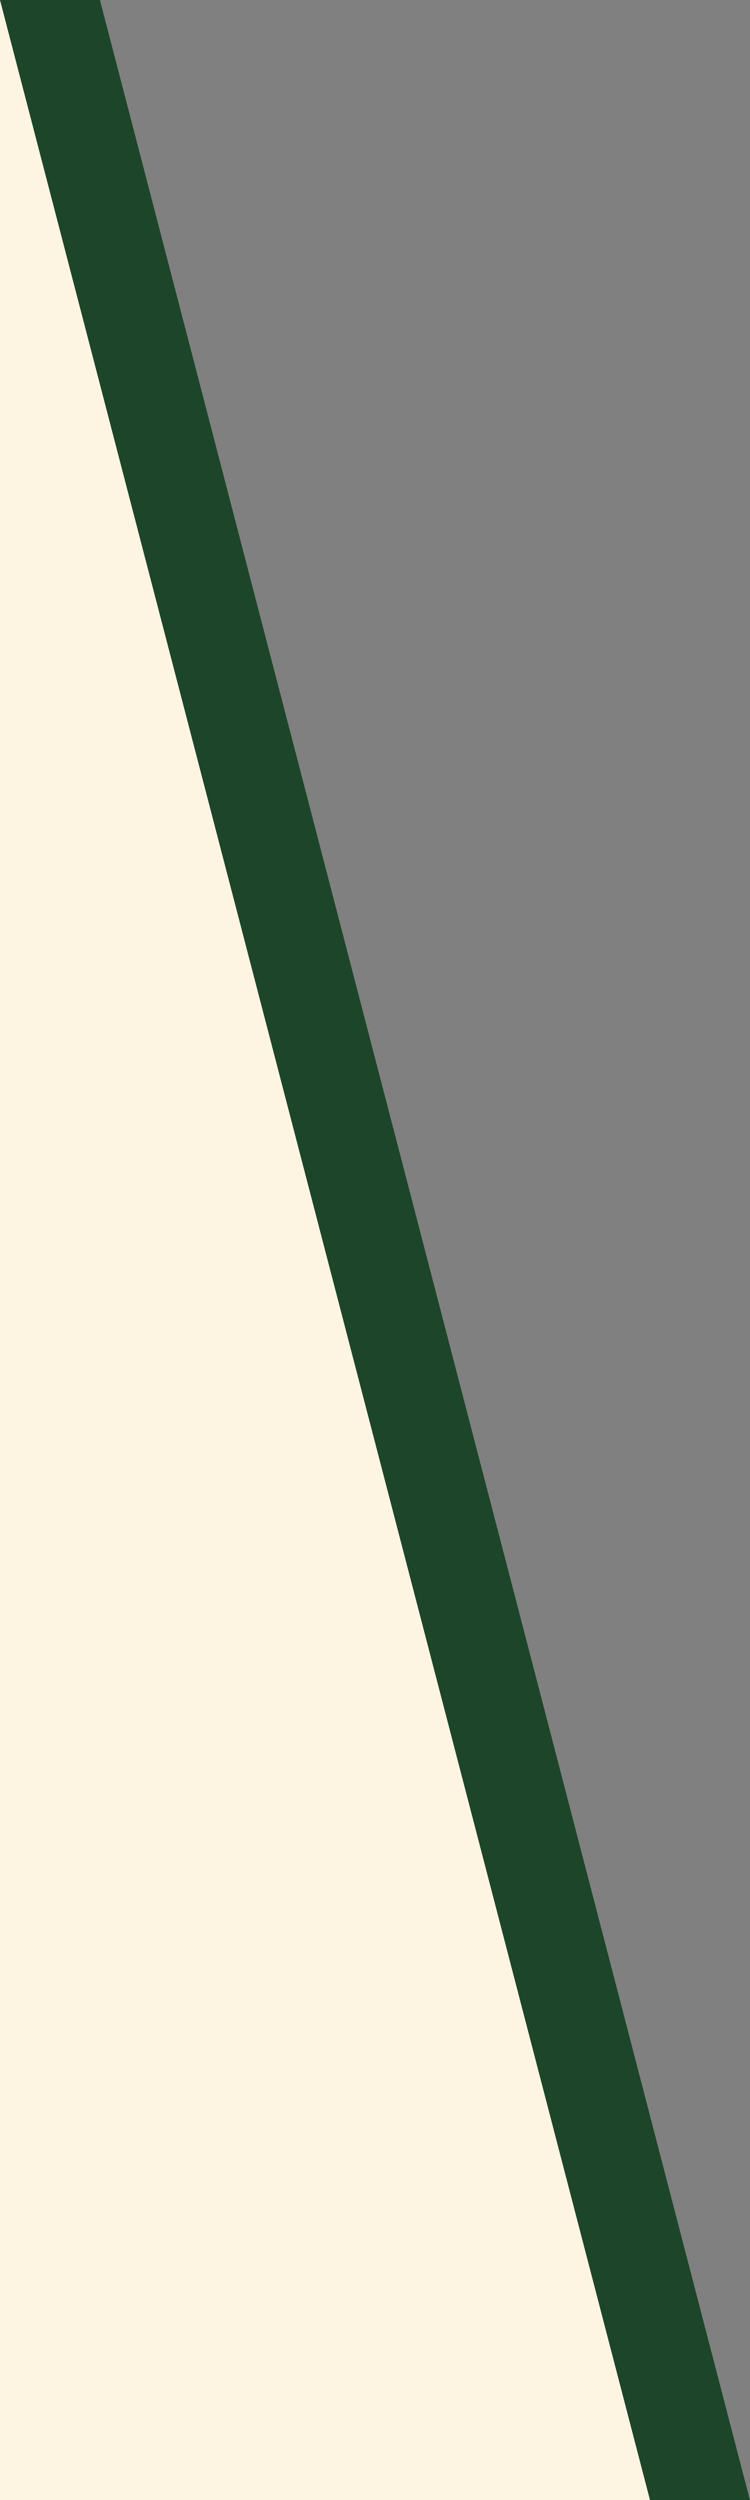 <svg xmlns="http://www.w3.org/2000/svg" preserveAspectRatio="none" viewBox="0 0 15 50">
  <rect x="0" y="0" width="15" height="50" fill="#808080" stroke="none"/>
  <path d="M0 0h2L15 50L0 50Z" style="fill:#fef4e2;fill-opacity:1;stroke:none;stroke-width:.265px;stroke-linecap:butt;stroke-linejoin:miter;stroke-opacity:1"/>
  <path d="M0 0h2L15 50L13 50Z" style="fill:#1d452a;fill-opacity:1;stroke:none;stroke-width:.265px;stroke-linecap:butt;stroke-linejoin:miter;stroke-opacity:1"/>
</svg>
